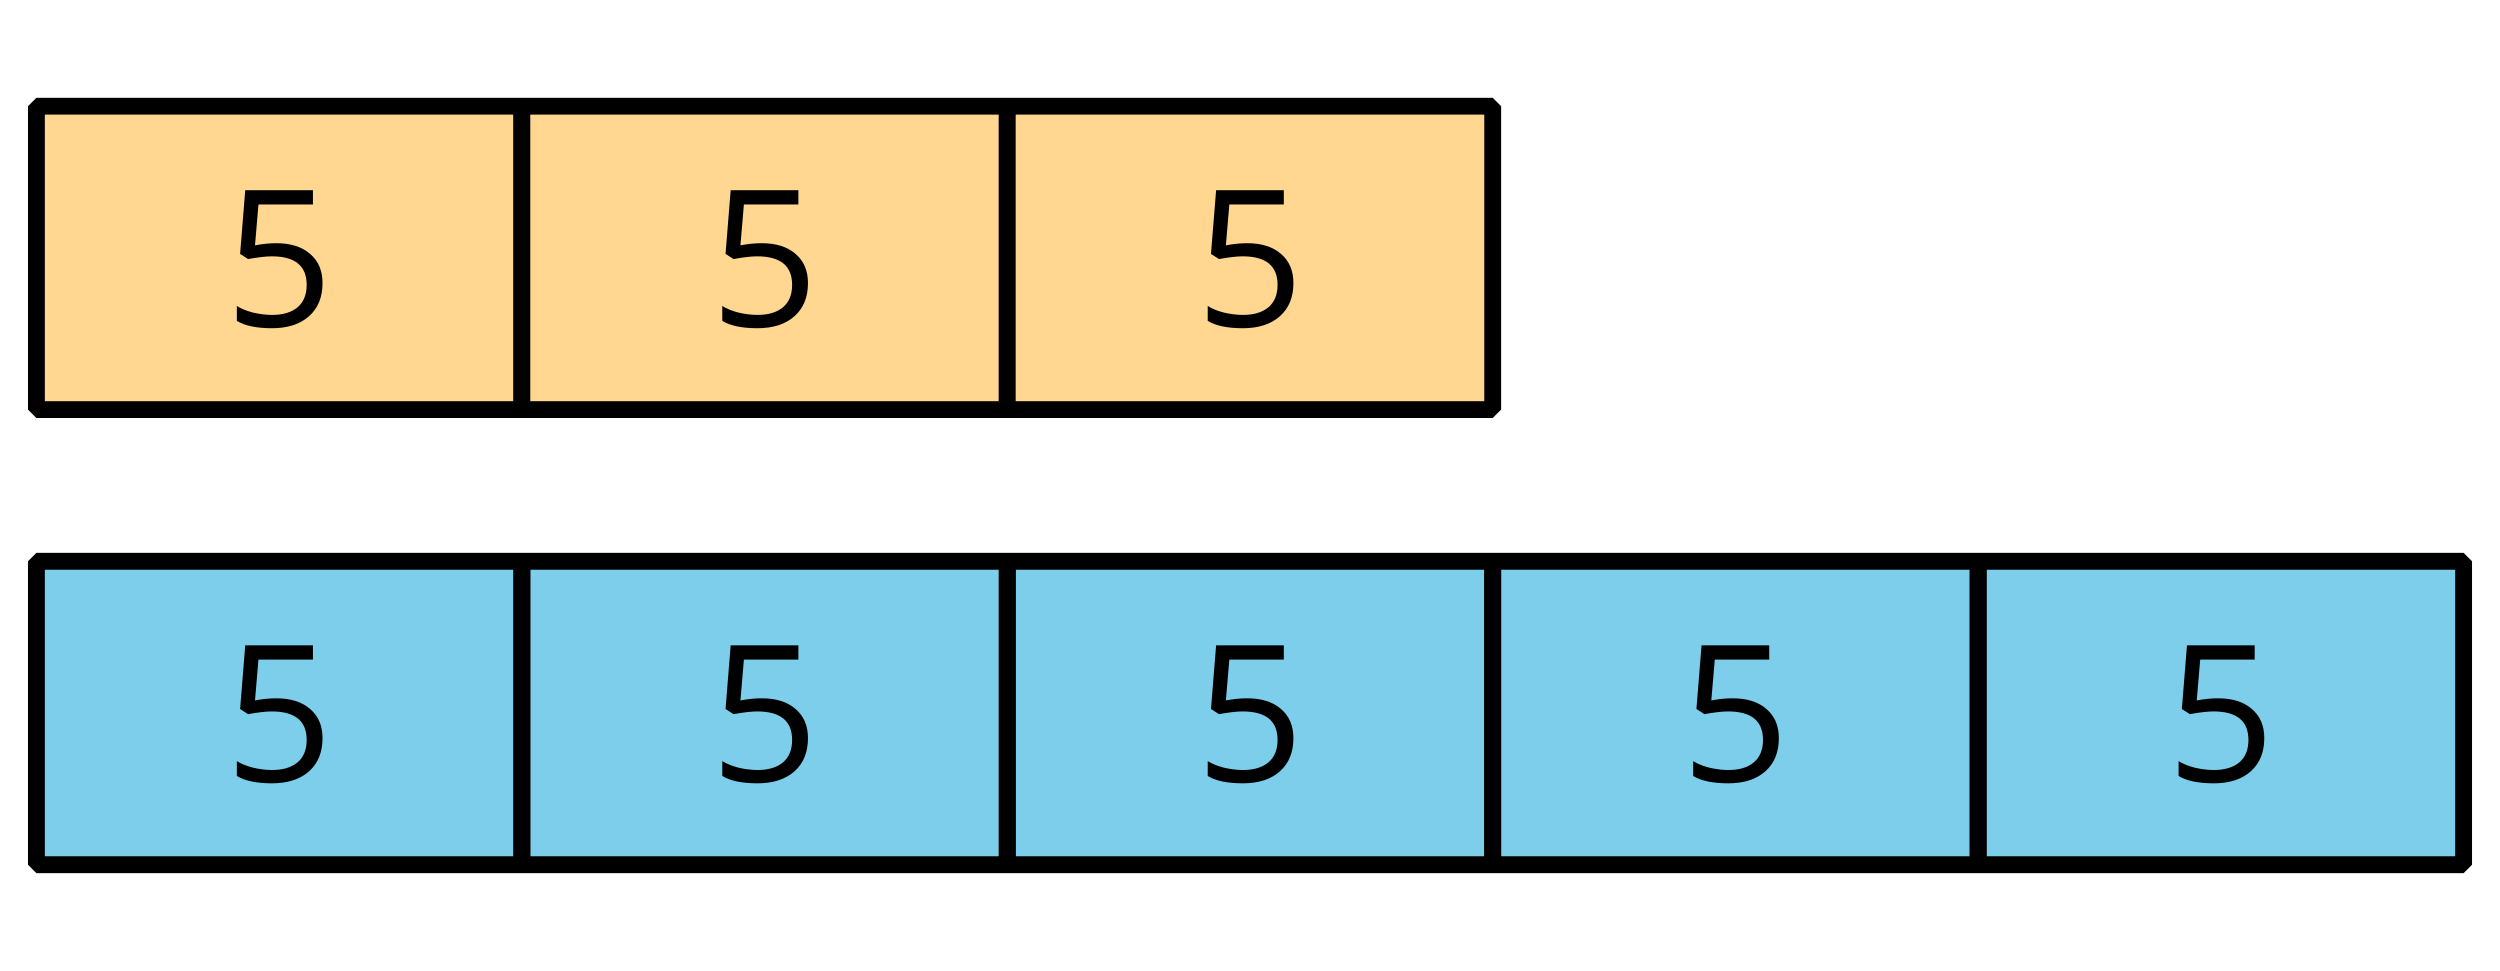 <?xml version='1.0' encoding='UTF-8'?>
<!-- This file was generated by dvisvgm 2.1.3 -->
<svg height='57.599pt' version='1.1' viewBox='-72 -72 148.32 57.599' width='148.32pt' xmlns='http://www.w3.org/2000/svg' xmlns:xlink='http://www.w3.org/1999/xlink'>
<defs>
<clipPath id='clip1'>
<path d='M-72 -14.402V-72H76.32V-14.402ZM76.32 -72'/>
</clipPath>
<path d='M3.077 -4.934C2.657 -4.934 2.238 -4.89 1.812 -4.807L2.017 -7.232H5.249V-8.077H1.232L0.928 -4.298L1.403 -3.994C1.989 -4.099 2.459 -4.155 2.807 -4.155C4.188 -4.155 4.878 -3.591 4.878 -2.464C4.878 -1.884 4.696 -1.442 4.343 -1.138C3.978 -0.834 3.475 -0.68 2.829 -0.68C2.459 -0.68 2.077 -0.729 1.696 -0.818C1.315 -0.917 0.994 -1.044 0.735 -1.21V-0.326C1.215 -0.033 1.906 0.11 2.818 0.11C3.751 0.11 4.486 -0.127 5.017 -0.602C5.553 -1.077 5.818 -1.735 5.818 -2.569C5.818 -3.304 5.575 -3.878 5.083 -4.298C4.597 -4.724 3.928 -4.934 3.077 -4.934Z' id='g1-21'/>
</defs>
<g id='page1'>
<path clip-path='url(#clip1)' d='M-69.84 -47.699V-65.699H-41.039V-47.699Z' fill='#ffd791'/>
<path clip-path='url(#clip1)' d='M-69.84 -47.699V-65.699H-41.039V-47.699Z' fill='none' stroke='#000000' stroke-linejoin='bevel' stroke-miterlimit='10.037' stroke-width='1'/>
<g transform='matrix(1 0 0 1 11.157 -9.437)'>
<use x='-69.84' xlink:href='#g1-21' y='-43.2'/>
</g>
<path clip-path='url(#clip1)' d='M-41.039 -47.699V-65.699H-12.242V-47.699Z' fill='#ffd791'/>
<path clip-path='url(#clip1)' d='M-41.039 -47.699V-65.699H-12.242V-47.699Z' fill='none' stroke='#000000' stroke-linejoin='bevel' stroke-miterlimit='10.037' stroke-width='1'/>
<g transform='matrix(1 0 0 1 39.957 -9.437)'>
<use x='-69.84' xlink:href='#g1-21' y='-43.2'/>
</g>
<path clip-path='url(#clip1)' d='M-12.242 -47.699V-65.699H16.559V-47.699Z' fill='#ffd791'/>
<path clip-path='url(#clip1)' d='M-12.242 -47.699V-65.699H16.559V-47.699Z' fill='none' stroke='#000000' stroke-linejoin='bevel' stroke-miterlimit='10.037' stroke-width='1'/>
<g transform='matrix(1 0 0 1 68.757 -9.437)'>
<use x='-69.84' xlink:href='#g1-21' y='-43.2'/>
</g>
<path clip-path='url(#clip1)' d='M-69.84 -38.699V-20.699H74.16V-38.699Z' fill='#7dceeb'/>
<path clip-path='url(#clip1)' d='M-69.84 -38.699V-20.699H74.16V-38.699Z' fill='none' stroke='#7dceeb' stroke-linejoin='bevel' stroke-miterlimit='10.037' stroke-width='1'/>
<path clip-path='url(#clip1)' d='M-69.84 -38.699V-20.699H-41.039V-38.699Z' fill='none' stroke='#000000' stroke-linejoin='bevel' stroke-miterlimit='10.037' stroke-width='1'/>
<g transform='matrix(1 0 0 1 11.157 17.563)'>
<use x='-69.84' xlink:href='#g1-21' y='-43.2'/>
</g>
<path clip-path='url(#clip1)' d='M-41.039 -38.699V-20.699H-12.242V-38.699Z' fill='none' stroke='#000000' stroke-linejoin='bevel' stroke-miterlimit='10.037' stroke-width='1'/>
<g transform='matrix(1 0 0 1 39.957 17.563)'>
<use x='-69.84' xlink:href='#g1-21' y='-43.2'/>
</g>
<path clip-path='url(#clip1)' d='M-12.242 -38.699V-20.699H16.559V-38.699Z' fill='none' stroke='#000000' stroke-linejoin='bevel' stroke-miterlimit='10.037' stroke-width='1'/>
<g transform='matrix(1 0 0 1 68.757 17.563)'>
<use x='-69.84' xlink:href='#g1-21' y='-43.2'/>
</g>
<path clip-path='url(#clip1)' d='M16.559 -38.699V-20.699H45.359V-38.699Z' fill='none' stroke='#000000' stroke-linejoin='bevel' stroke-miterlimit='10.037' stroke-width='1'/>
<g transform='matrix(1 0 0 1 97.557 17.563)'>
<use x='-69.84' xlink:href='#g1-21' y='-43.2'/>
</g>
<path clip-path='url(#clip1)' d='M45.359 -38.699V-20.699H74.16V-38.699Z' fill='none' stroke='#000000' stroke-linejoin='bevel' stroke-miterlimit='10.037' stroke-width='1'/>
<g transform='matrix(1 0 0 1 126.357 17.563)'>
<use x='-69.84' xlink:href='#g1-21' y='-43.2'/>
</g>
</g>
</svg>